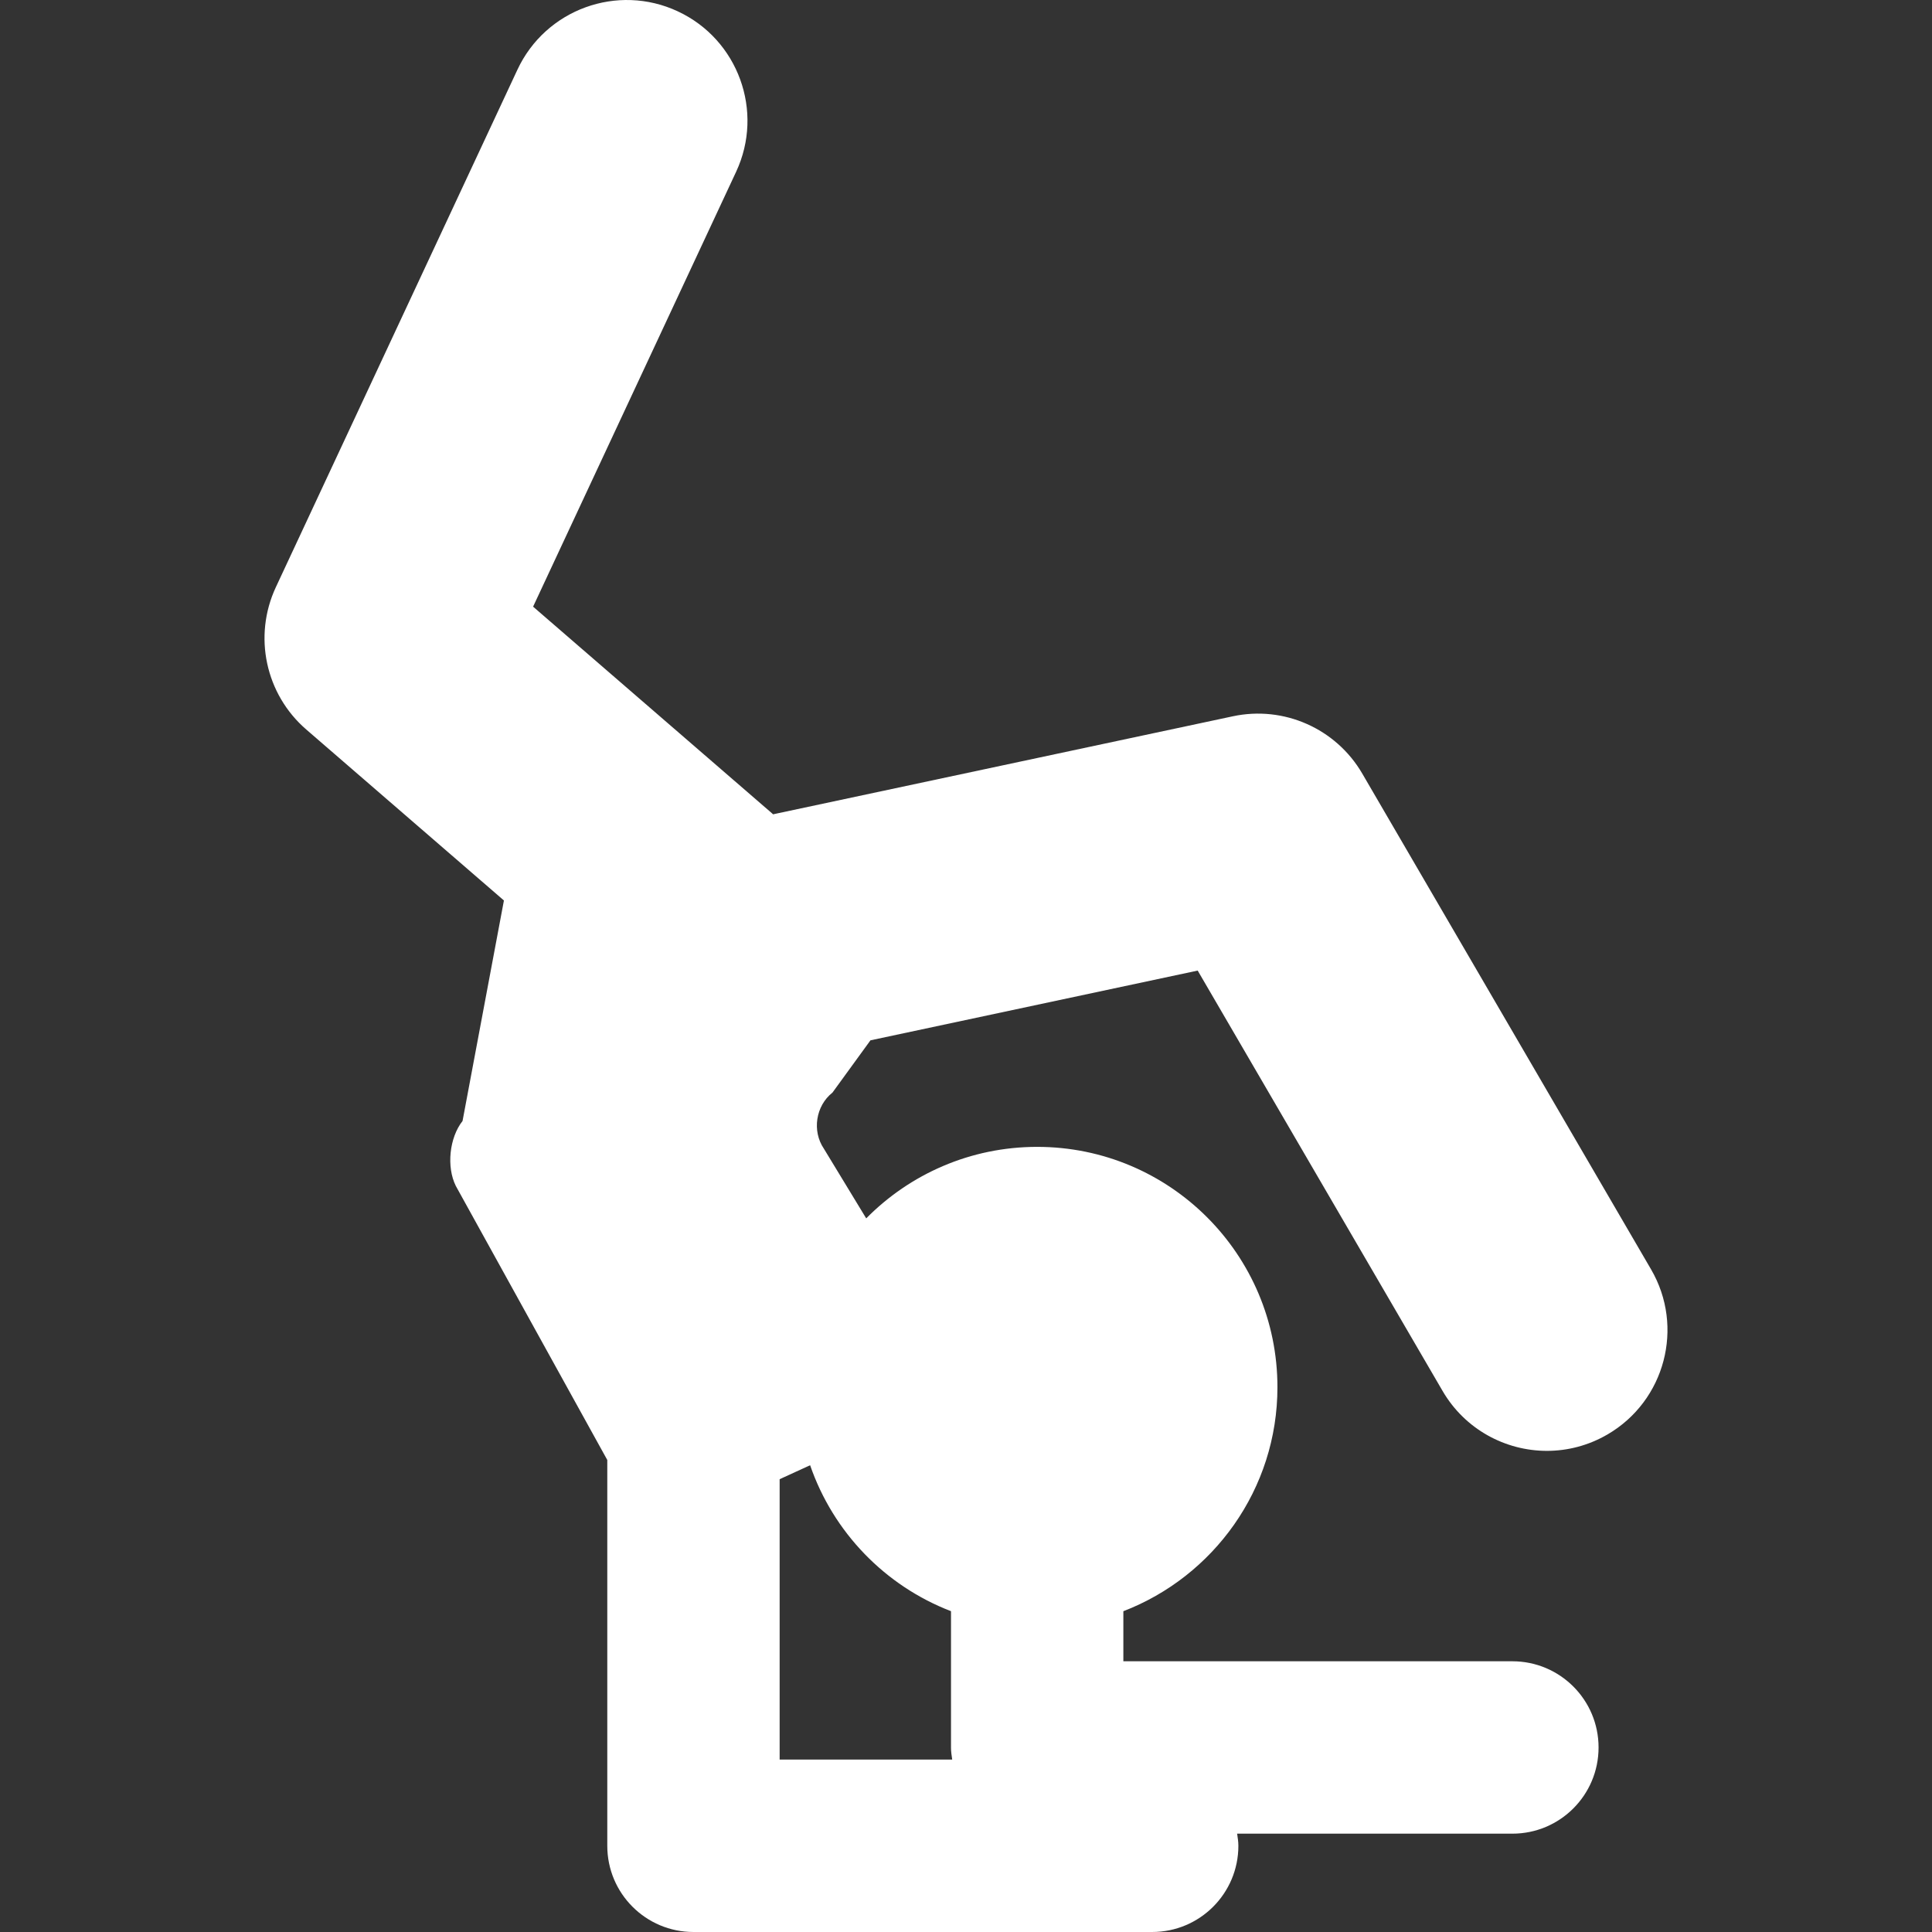 <?xml version="1.0" encoding="iso-8859-1"?>
<!-- Generator: Adobe Illustrator 16.0.0, SVG Export Plug-In . SVG Version: 6.00 Build 0)  -->
<!DOCTYPE svg PUBLIC "-//W3C//DTD SVG 1.1//EN" "http://www.w3.org/Graphics/SVG/1.1/DTD/svg11.dtd">
<svg version="1.1" id="Capa_1" xmlns="http://www.w3.org/2000/svg" xmlns:xlink="http://www.w3.org/1999/xlink" x="0px" y="0px"
	 width="535.841px" height="535.841px" viewBox="0 0 535.841 535.841" style="enable-background:new 0 0 535.841 535.841; fill: white;"
	 xml:space="preserve">
<rect x="0" y="0" width="535.841" height="535.841" fill="#333333" stroke="none"/>
<g>
	<g>
		<path d="M457.928,352.069L377.822,214.55c-7.277-12.499-21.783-18.915-35.897-15.884l-127.526,27.187
			c-0.067-0.058-0.115-0.134-0.182-0.191l-66.364-57.404l56.313-120.621c7.812-16.744,0.583-36.663-16.17-44.485
			c-16.725-7.822-36.663-0.583-44.485,16.17L76.507,162.855c-6.331,13.569-2.888,29.682,8.434,39.474l54.822,47.42l-11.475,61.153
			c-3.662,4.647-4.504,12.728-1.865,18.025l42.008,76.003v107.004c0,13.206,10.7,23.906,23.906,23.906h127.22
			c13.206,0,23.906-10.7,23.906-23.906c0-1.157-0.182-2.257-0.344-3.366h76.337c13.206,0,23.906-10.7,23.906-23.906
			c0-13.205-10.7-23.906-23.906-23.906H311.563v-13.885c24.978-9.619,42.735-33.794,42.735-62.137
			c0-36.815-29.845-66.65-66.642-66.65c-18.551,0-35.324,7.593-47.412,19.832l-11.752-19.345
			c-3.318-4.905-2.257-11.857,2.391-15.539l10.538-14.497l90.758-19.345l67.913,116.576c6.215,10.672,17.432,16.63,28.945,16.63
			c5.728,0,11.522-1.473,16.82-4.562C461.819,388.53,467.222,368.028,457.928,352.069z M264.095,488.019h-47.861v-77.762
			l8.454-3.873c6.407,18.59,20.779,33.44,39.072,40.479v37.791C263.75,485.81,263.932,486.909,264.095,488.019z"/>
	</g>
</g>
<g>
</g>
<g>
</g>
<g>
</g>
<g>
</g>
<g>
</g>
<g>
</g>
<g>
</g>
<g>
</g>
<g>
</g>
<g>
</g>
<g>
</g>
<g>
</g>
<g>
</g>
<g>
</g>
<g>
</g>
</svg>
